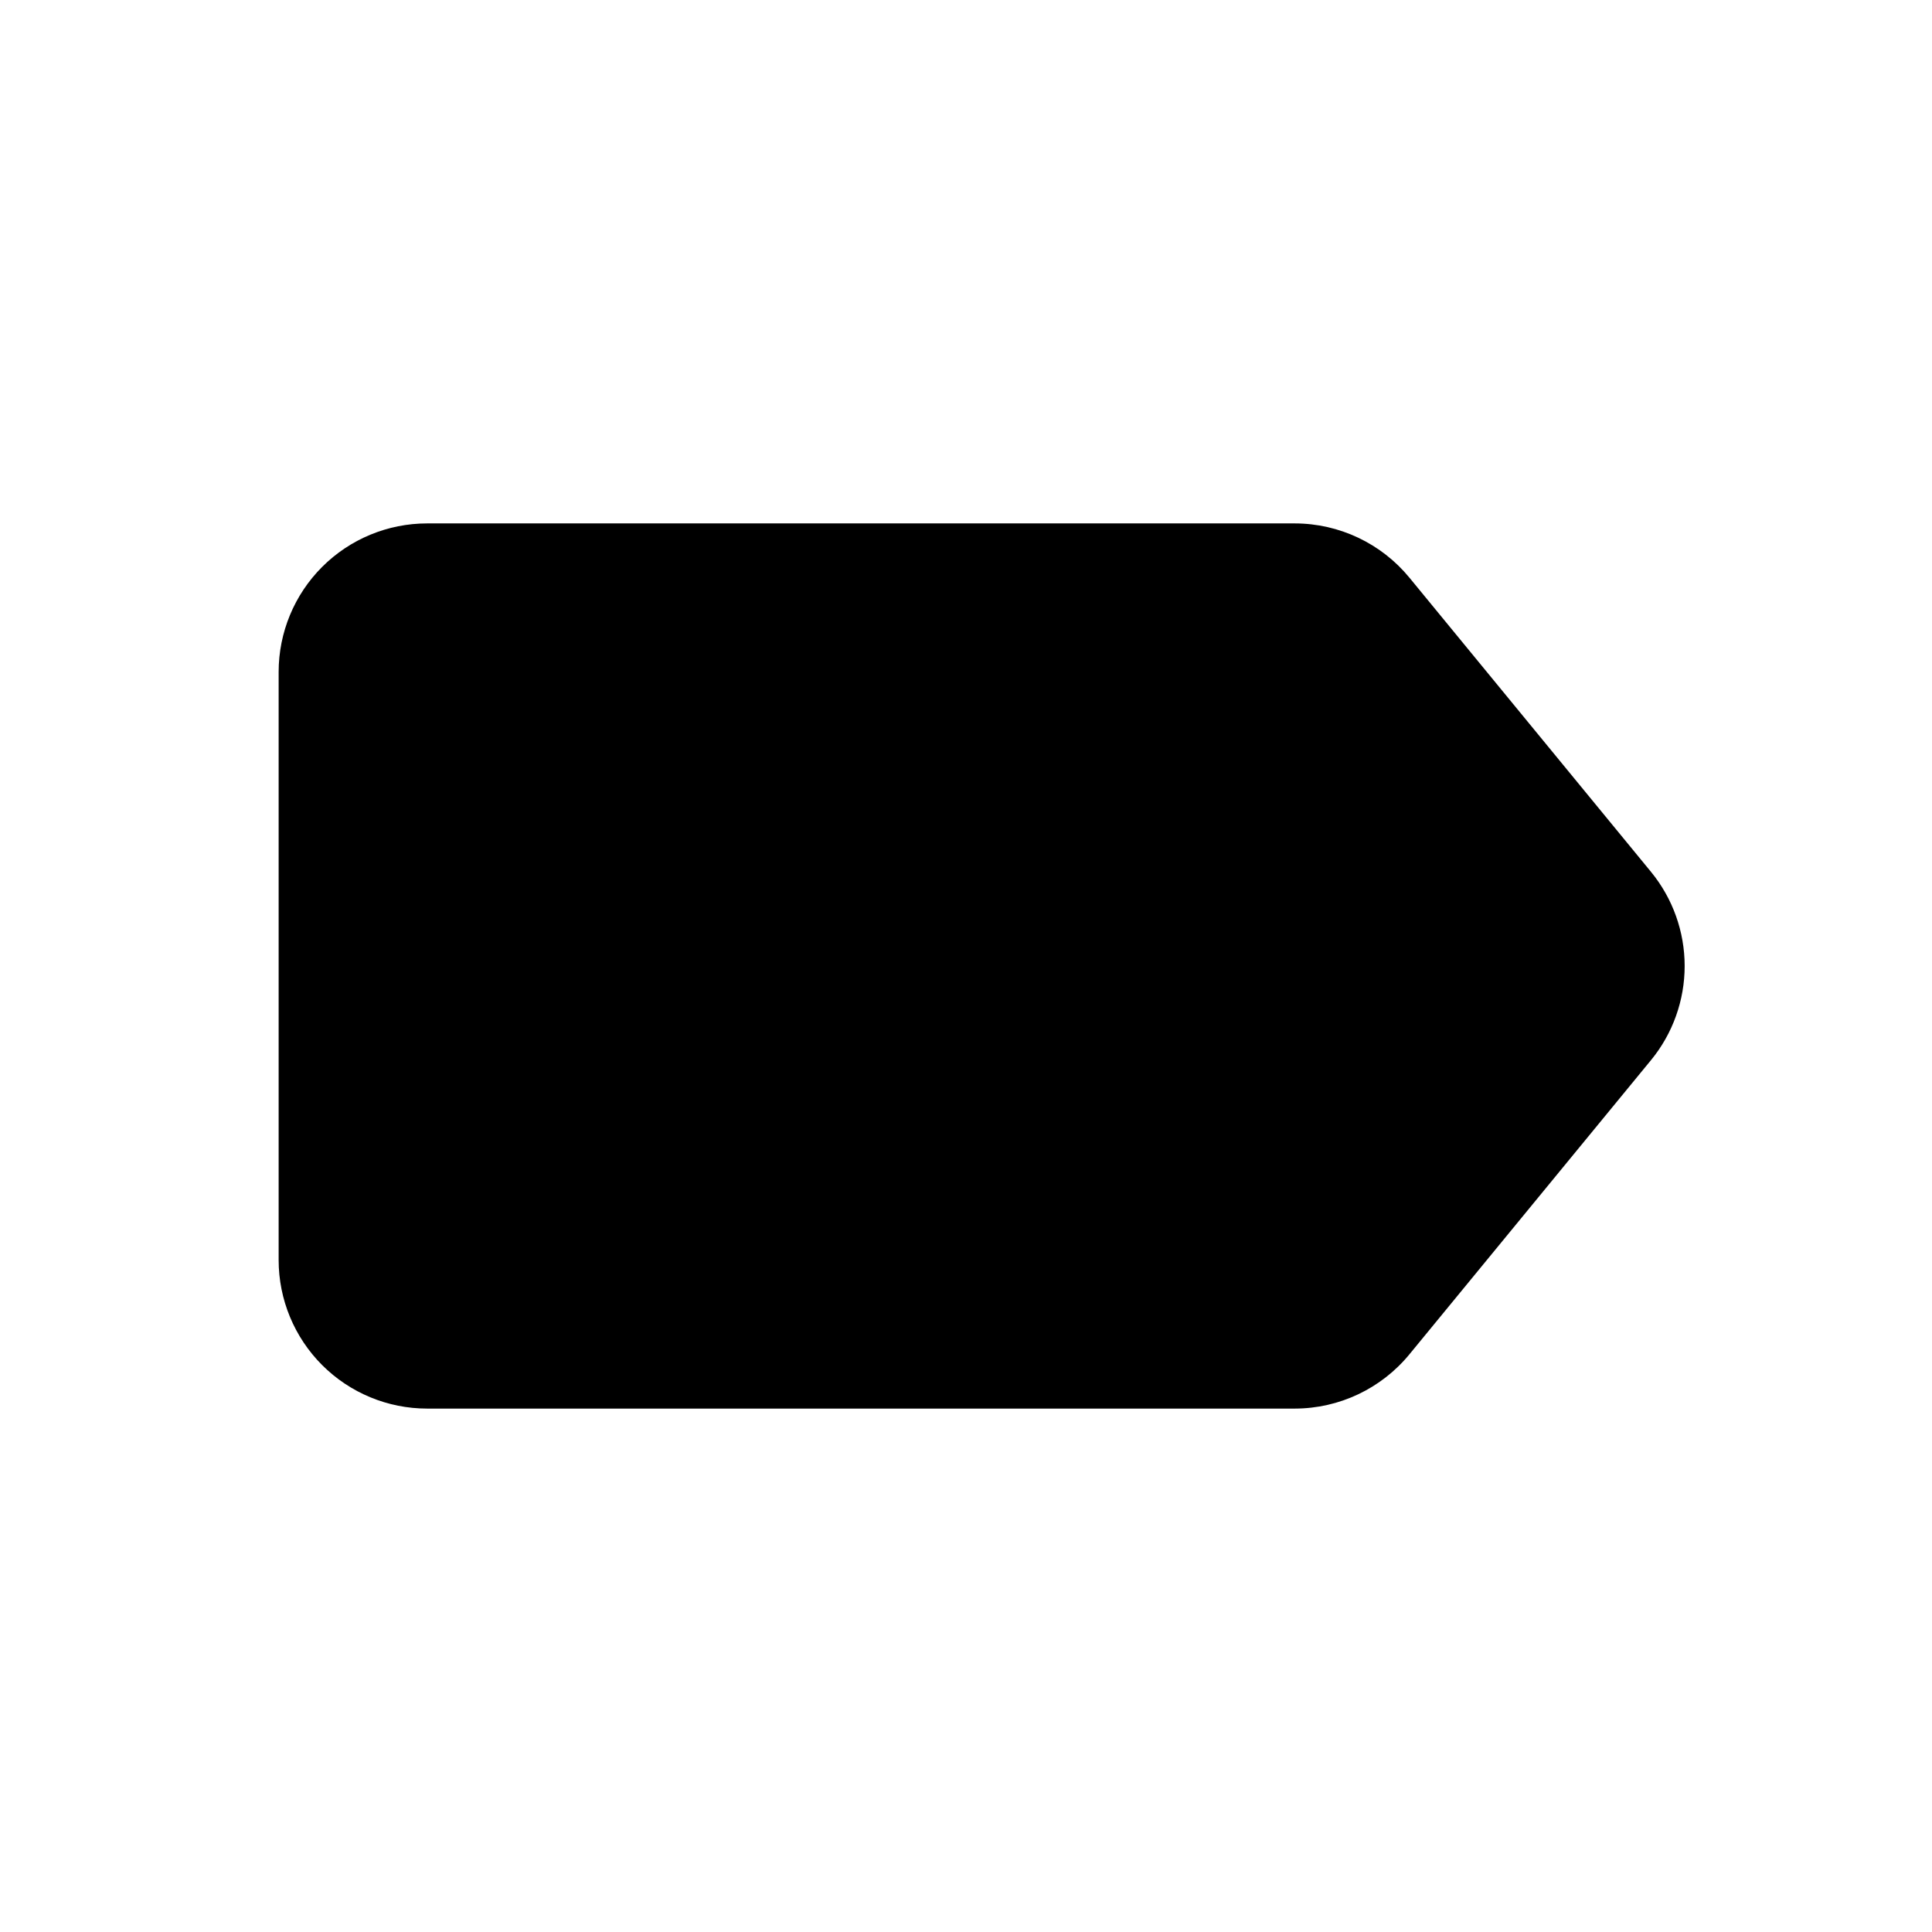 <?xml version="1.0" encoding="UTF-8"?>
<!-- Uploaded to: SVG Repo, www.svgrepo.com, Generator: SVG Repo Mixer Tools -->
<svg fill="#000000" width="800px" height="800px" version="1.1" viewBox="144 144 512 512" xmlns="http://www.w3.org/2000/svg">
 <path d="m581.53 424.95-64 77.934c-7.465 9.105-18.613 14.391-30.387 14.406h-229.94c-10.438 0-20.449-4.148-27.832-11.531-7.379-7.379-11.527-17.391-11.527-27.832v-155.86c0-10.441 4.148-20.453 11.527-27.832 7.383-7.383 17.395-11.527 27.832-11.527h229.94c11.773 0.016 22.922 5.301 30.387 14.402l64 77.934c5.769 7.039 8.922 15.855 8.922 24.957 0 9.098-3.152 17.918-8.922 24.953z"/>
</svg>